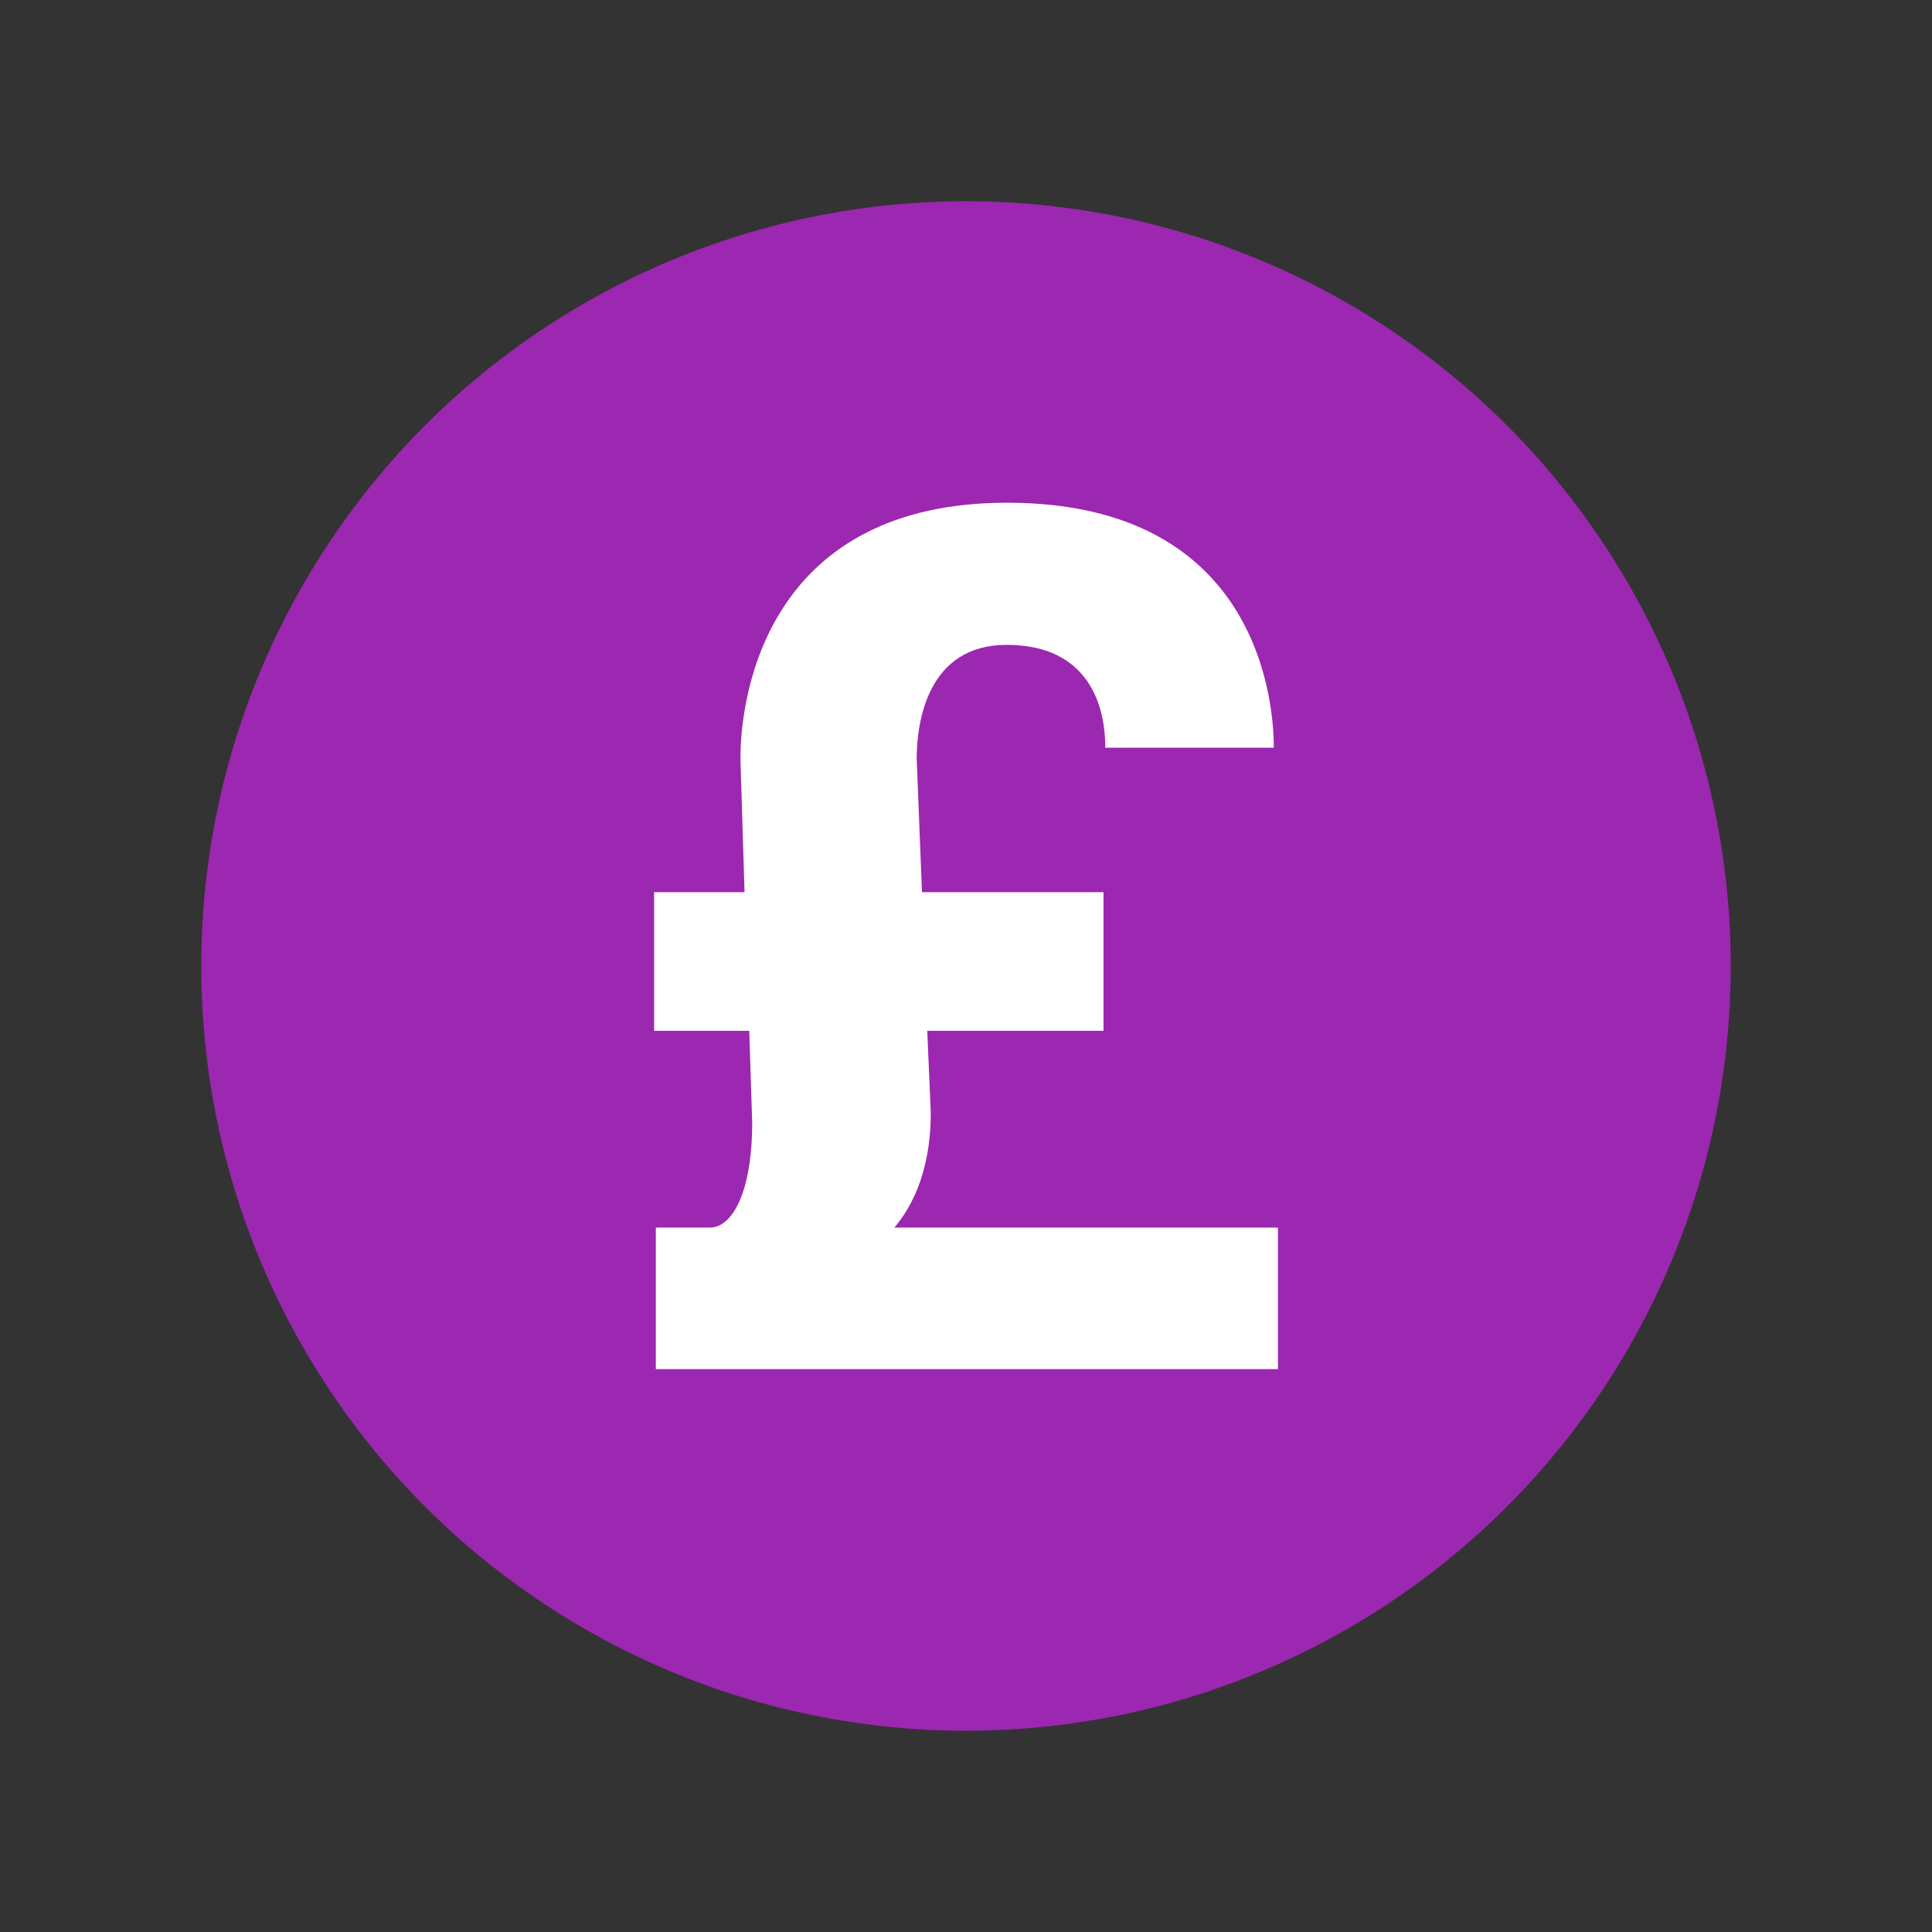 <svg id="Layer_1" enable-background="new 0 0 48 48" height="512" viewBox="0 0 48 48" width="512" xmlns="http://www.w3.org/2000/svg"><rect x="0" y="0" width="48" height="48" fill="#333333" stroke="none"/><circle cx="24" cy="24" fill="#9c27b0" r="19"/><path d="m23.037 25.61.088 2.029c0 1.627-.584 2.481-.905 2.86h9.53v3.517h-15.456v-3.517h1.343c.56 0 1.051-.884 1.051-2.612l-.073-2.277h-2.364v-3.444h2.247l-.102-3.313c0-1.776.785-6.363 6.626-6.363 6.38 0 6.626 5.171 6.626 6.086h-4.188c0-.477-.056-2.554-2.452-2.554-1.953 0-2.233 1.897-2.233 2.831l.131 3.313h4.51v3.444z" fill="#fff"/></svg>